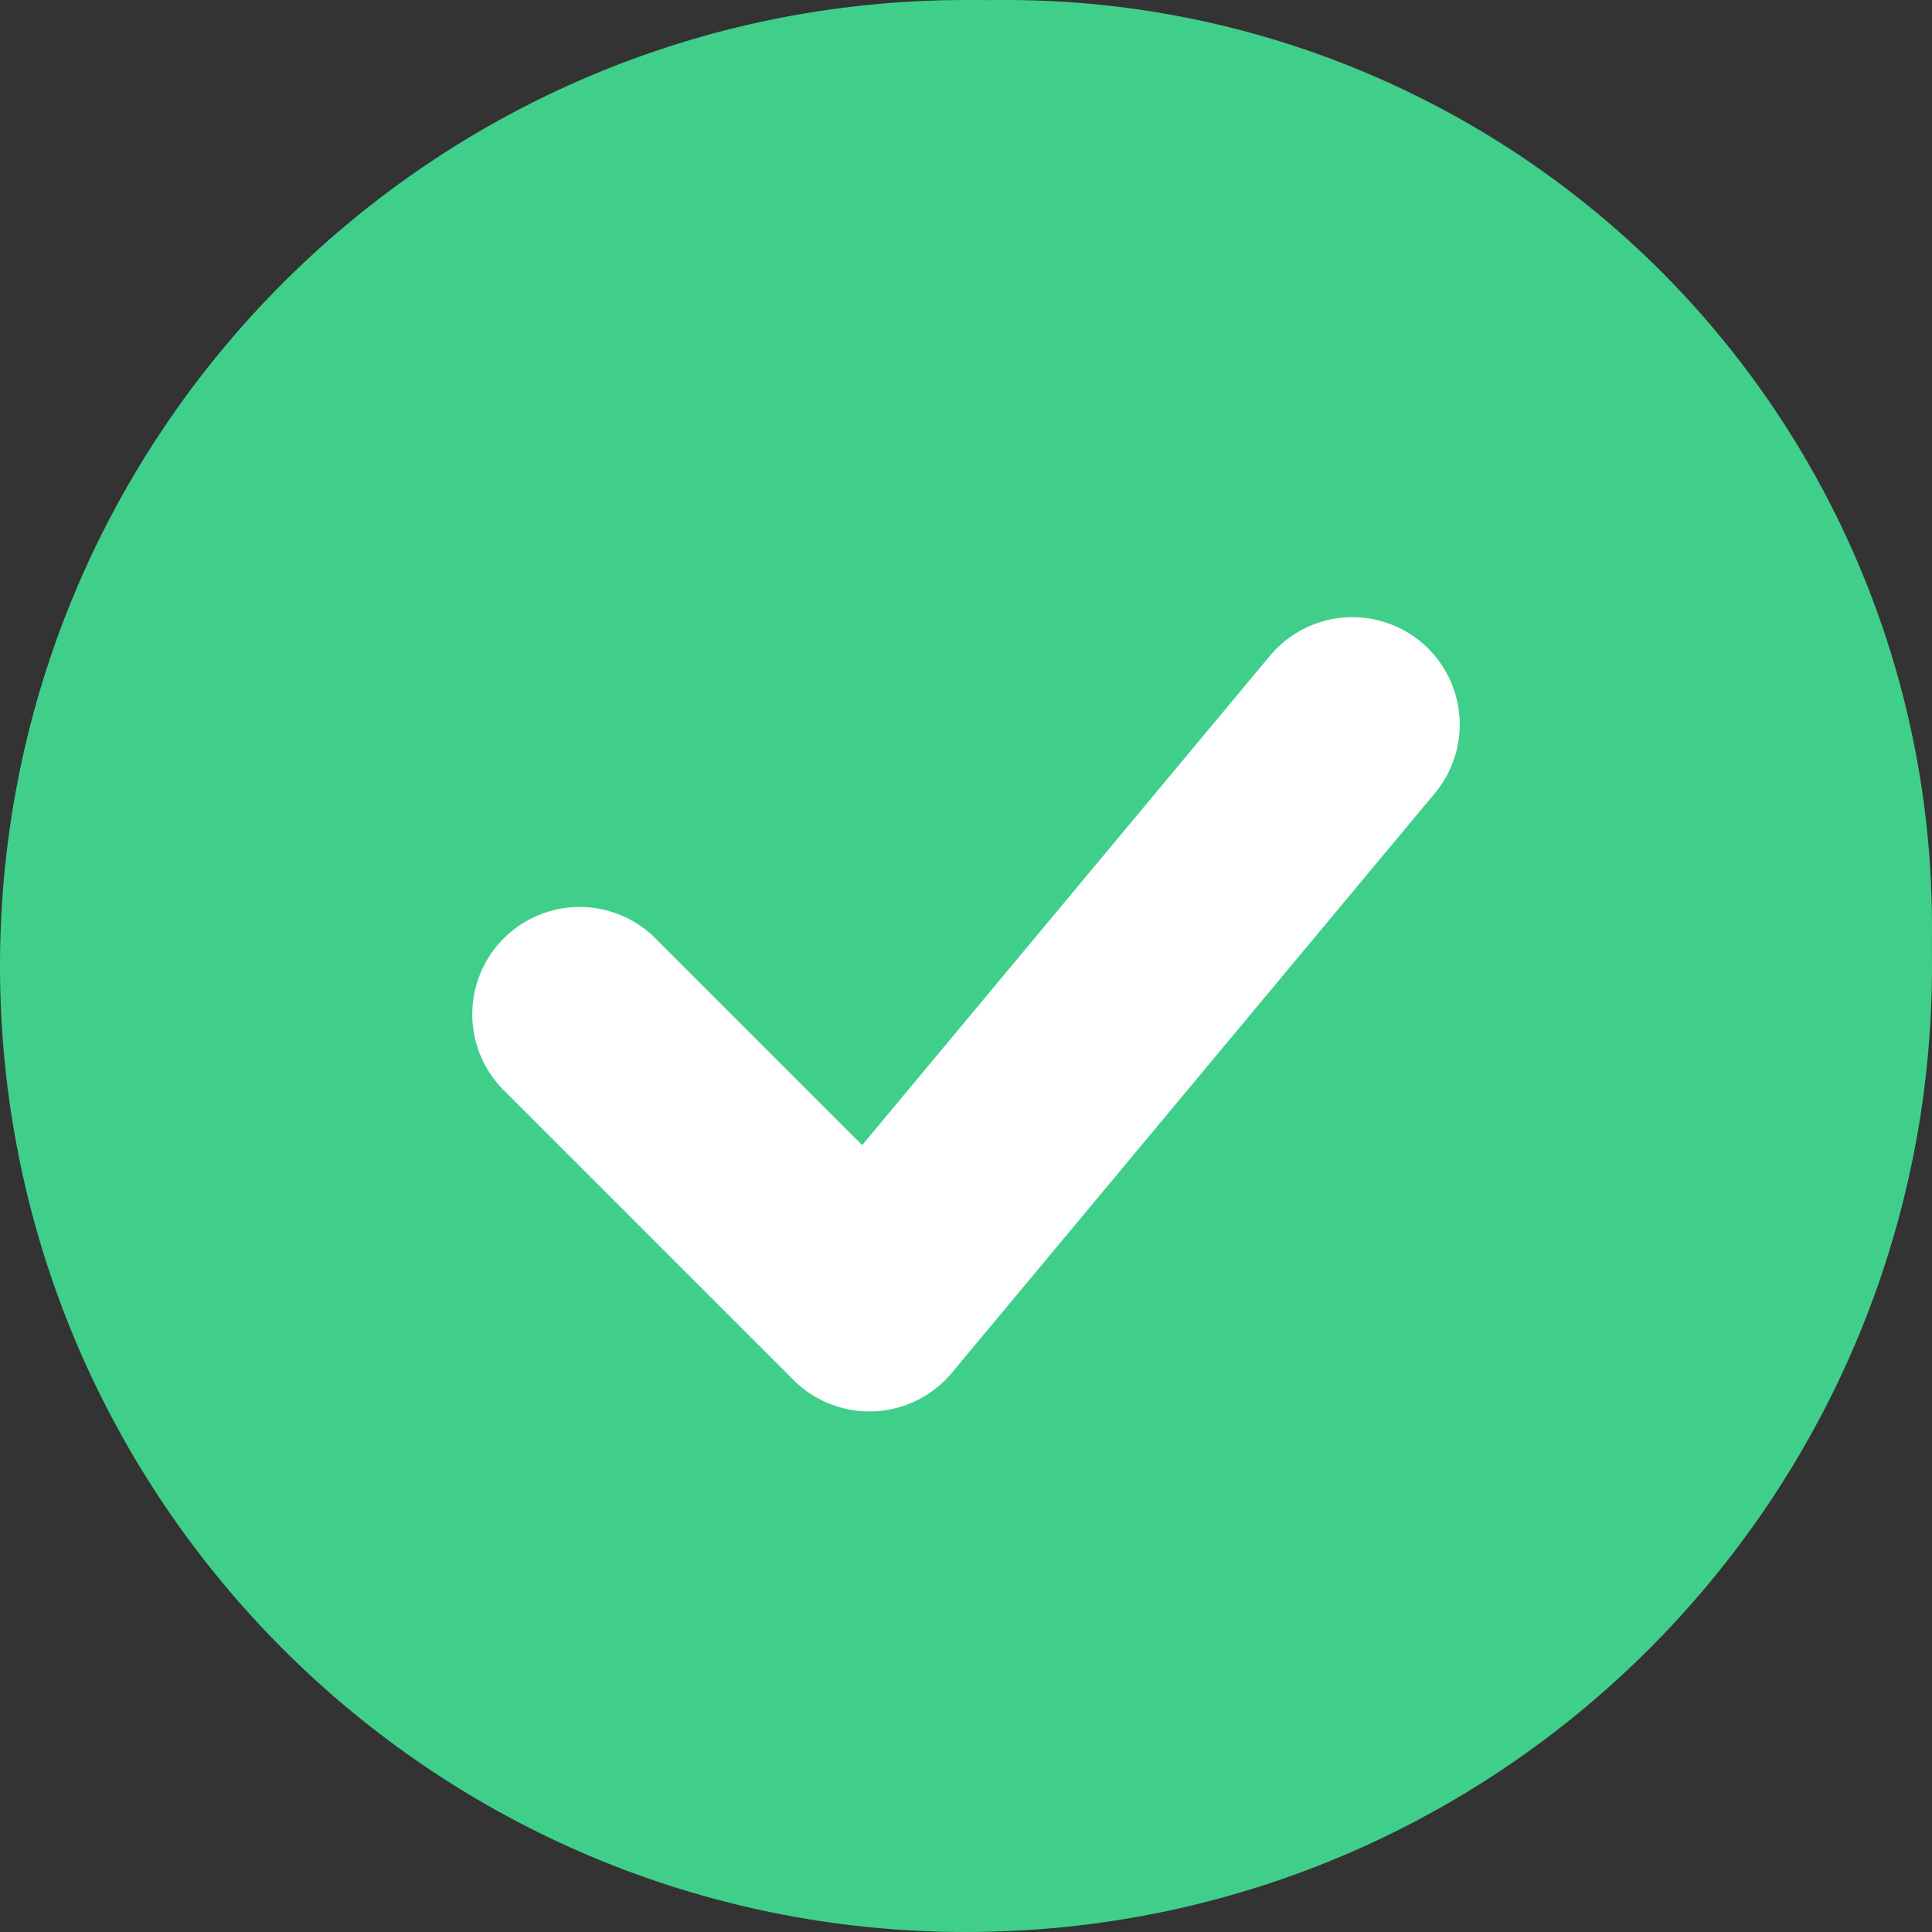<?xml version="1.0" encoding="UTF-8"?> <svg xmlns="http://www.w3.org/2000/svg" width="27" height="27" viewBox="0 0 27 27" fill="none"><rect x="0" y="0" width="27" height="27" fill="#333333" stroke="none"/> <circle cx="14.062" cy="12.938" r="12.938" fill="#40CF8A"></circle> <path d="M25.5 13.5C25.5 20.127 20.127 25.5 13.5 25.5C6.873 25.5 1.5 20.127 1.5 13.5C1.5 6.873 6.873 1.5 13.5 1.5C20.127 1.5 25.5 6.873 25.5 13.5Z" fill="#40CF8A" stroke="#40CF8A" stroke-width="3"></path> <path d="M8.1 14.175L12.15 18.225L18.9 10.125" stroke="white" stroke-width="3" stroke-linecap="round" stroke-linejoin="round"></path> </svg> 